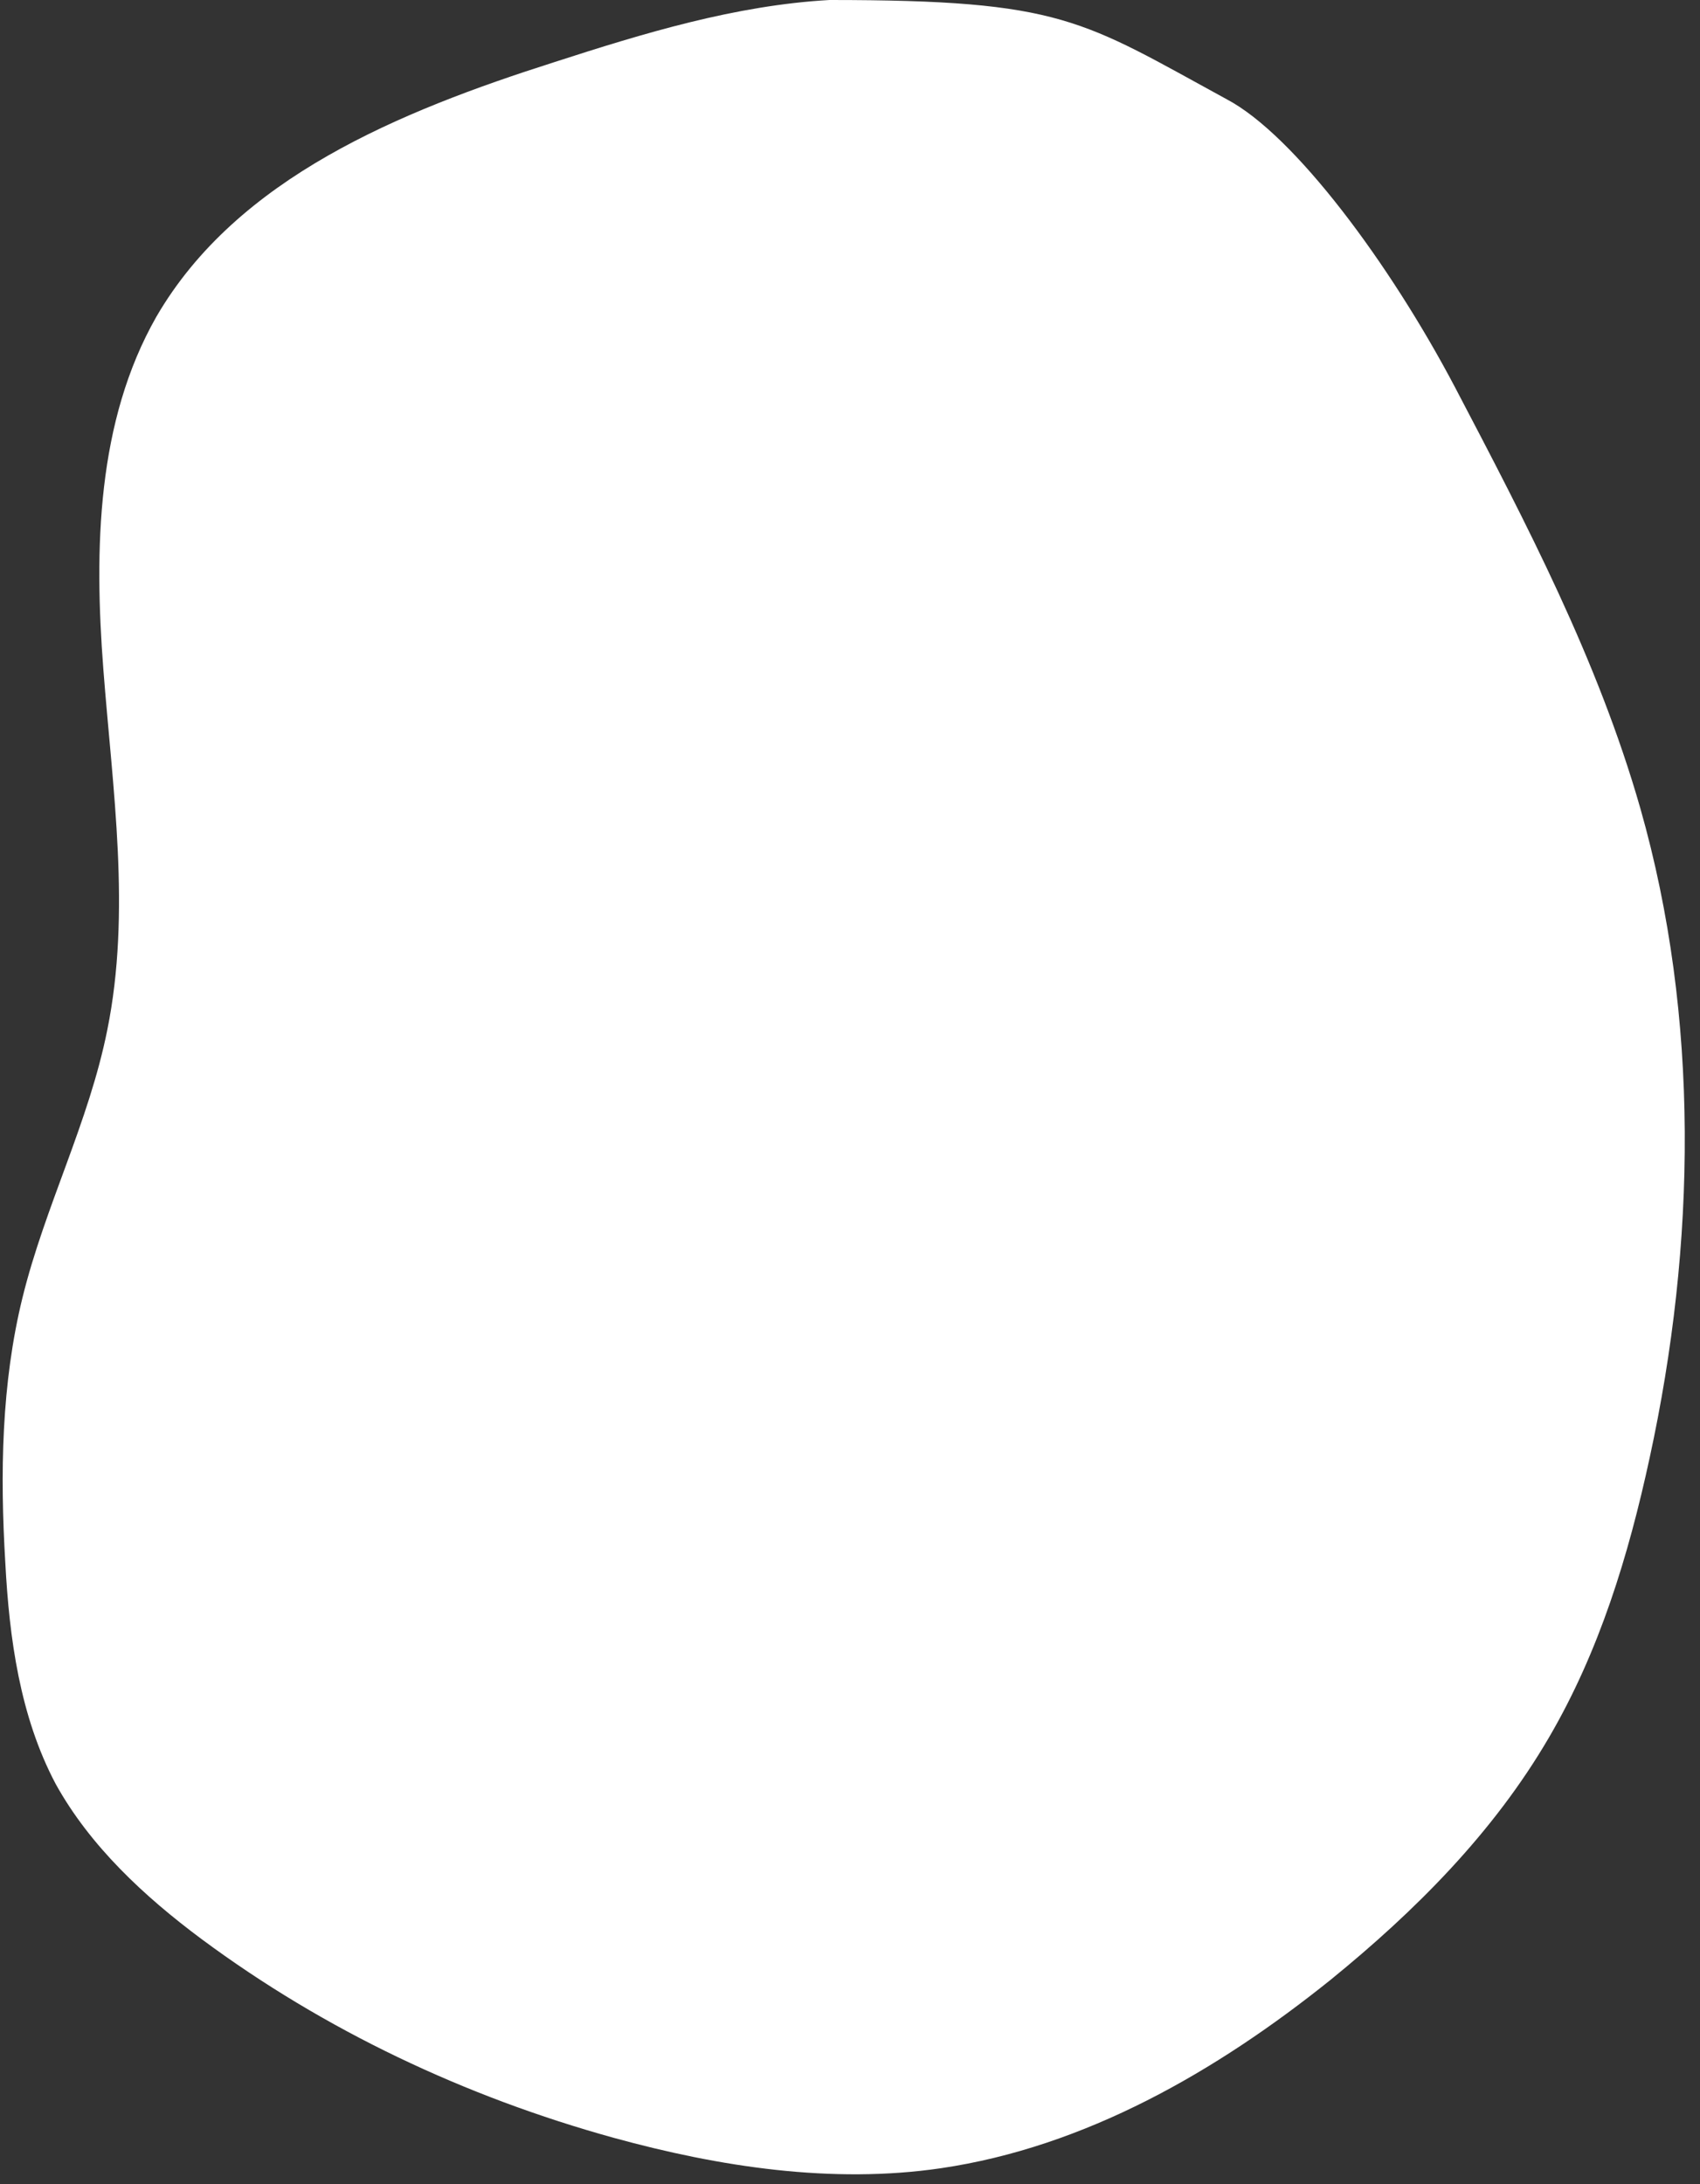 <?xml version="1.0" encoding="UTF-8"?><svg xmlns="http://www.w3.org/2000/svg" xmlns:xlink="http://www.w3.org/1999/xlink" height="164.8" preserveAspectRatio="xMidYMid meet" version="1.0" viewBox="-0.2 0.0 128.3 164.8" width="128.3" zoomAndPan="magnify"><rect x="-0.2" y="0.0" width="128.3" height="164.8" fill="#333333" stroke="none"/><g id="change1_1"><path d="M62.4,0c-7.1,0.4-14,2.5-20.8,4.7c-11.6,3.7-23.9,8.7-30,19.2c-4.5,7.9-4.7,17.5-4,26.6s2.1,18.3,0.3,27.2 C6.5,84.7,3.2,91,1.5,97.9c-1.6,6.5-1.7,13.3-1.3,20c0.3,5.7,1.1,11.6,3.8,16.7c2.6,4.7,6.7,8.5,11,11.7c9.3,6.9,19.9,11.9,31.1,15 c8,2.2,16.5,3.5,24.7,2.3c10.9-1.6,20.8-7.3,29.4-14.2c6.4-5.2,12.3-11.1,16.5-18.3c3.8-6.5,6-13.7,7.6-21.1 c3.5-16.1,3.8-33.2-0.7-49c-3.2-11.2-8.6-21.5-14-31.8c-4.9-9.3-12.1-19-17.2-21.7C81.4,1.5,80,0,62.4,0z" fill="#FFF"/></g></svg>